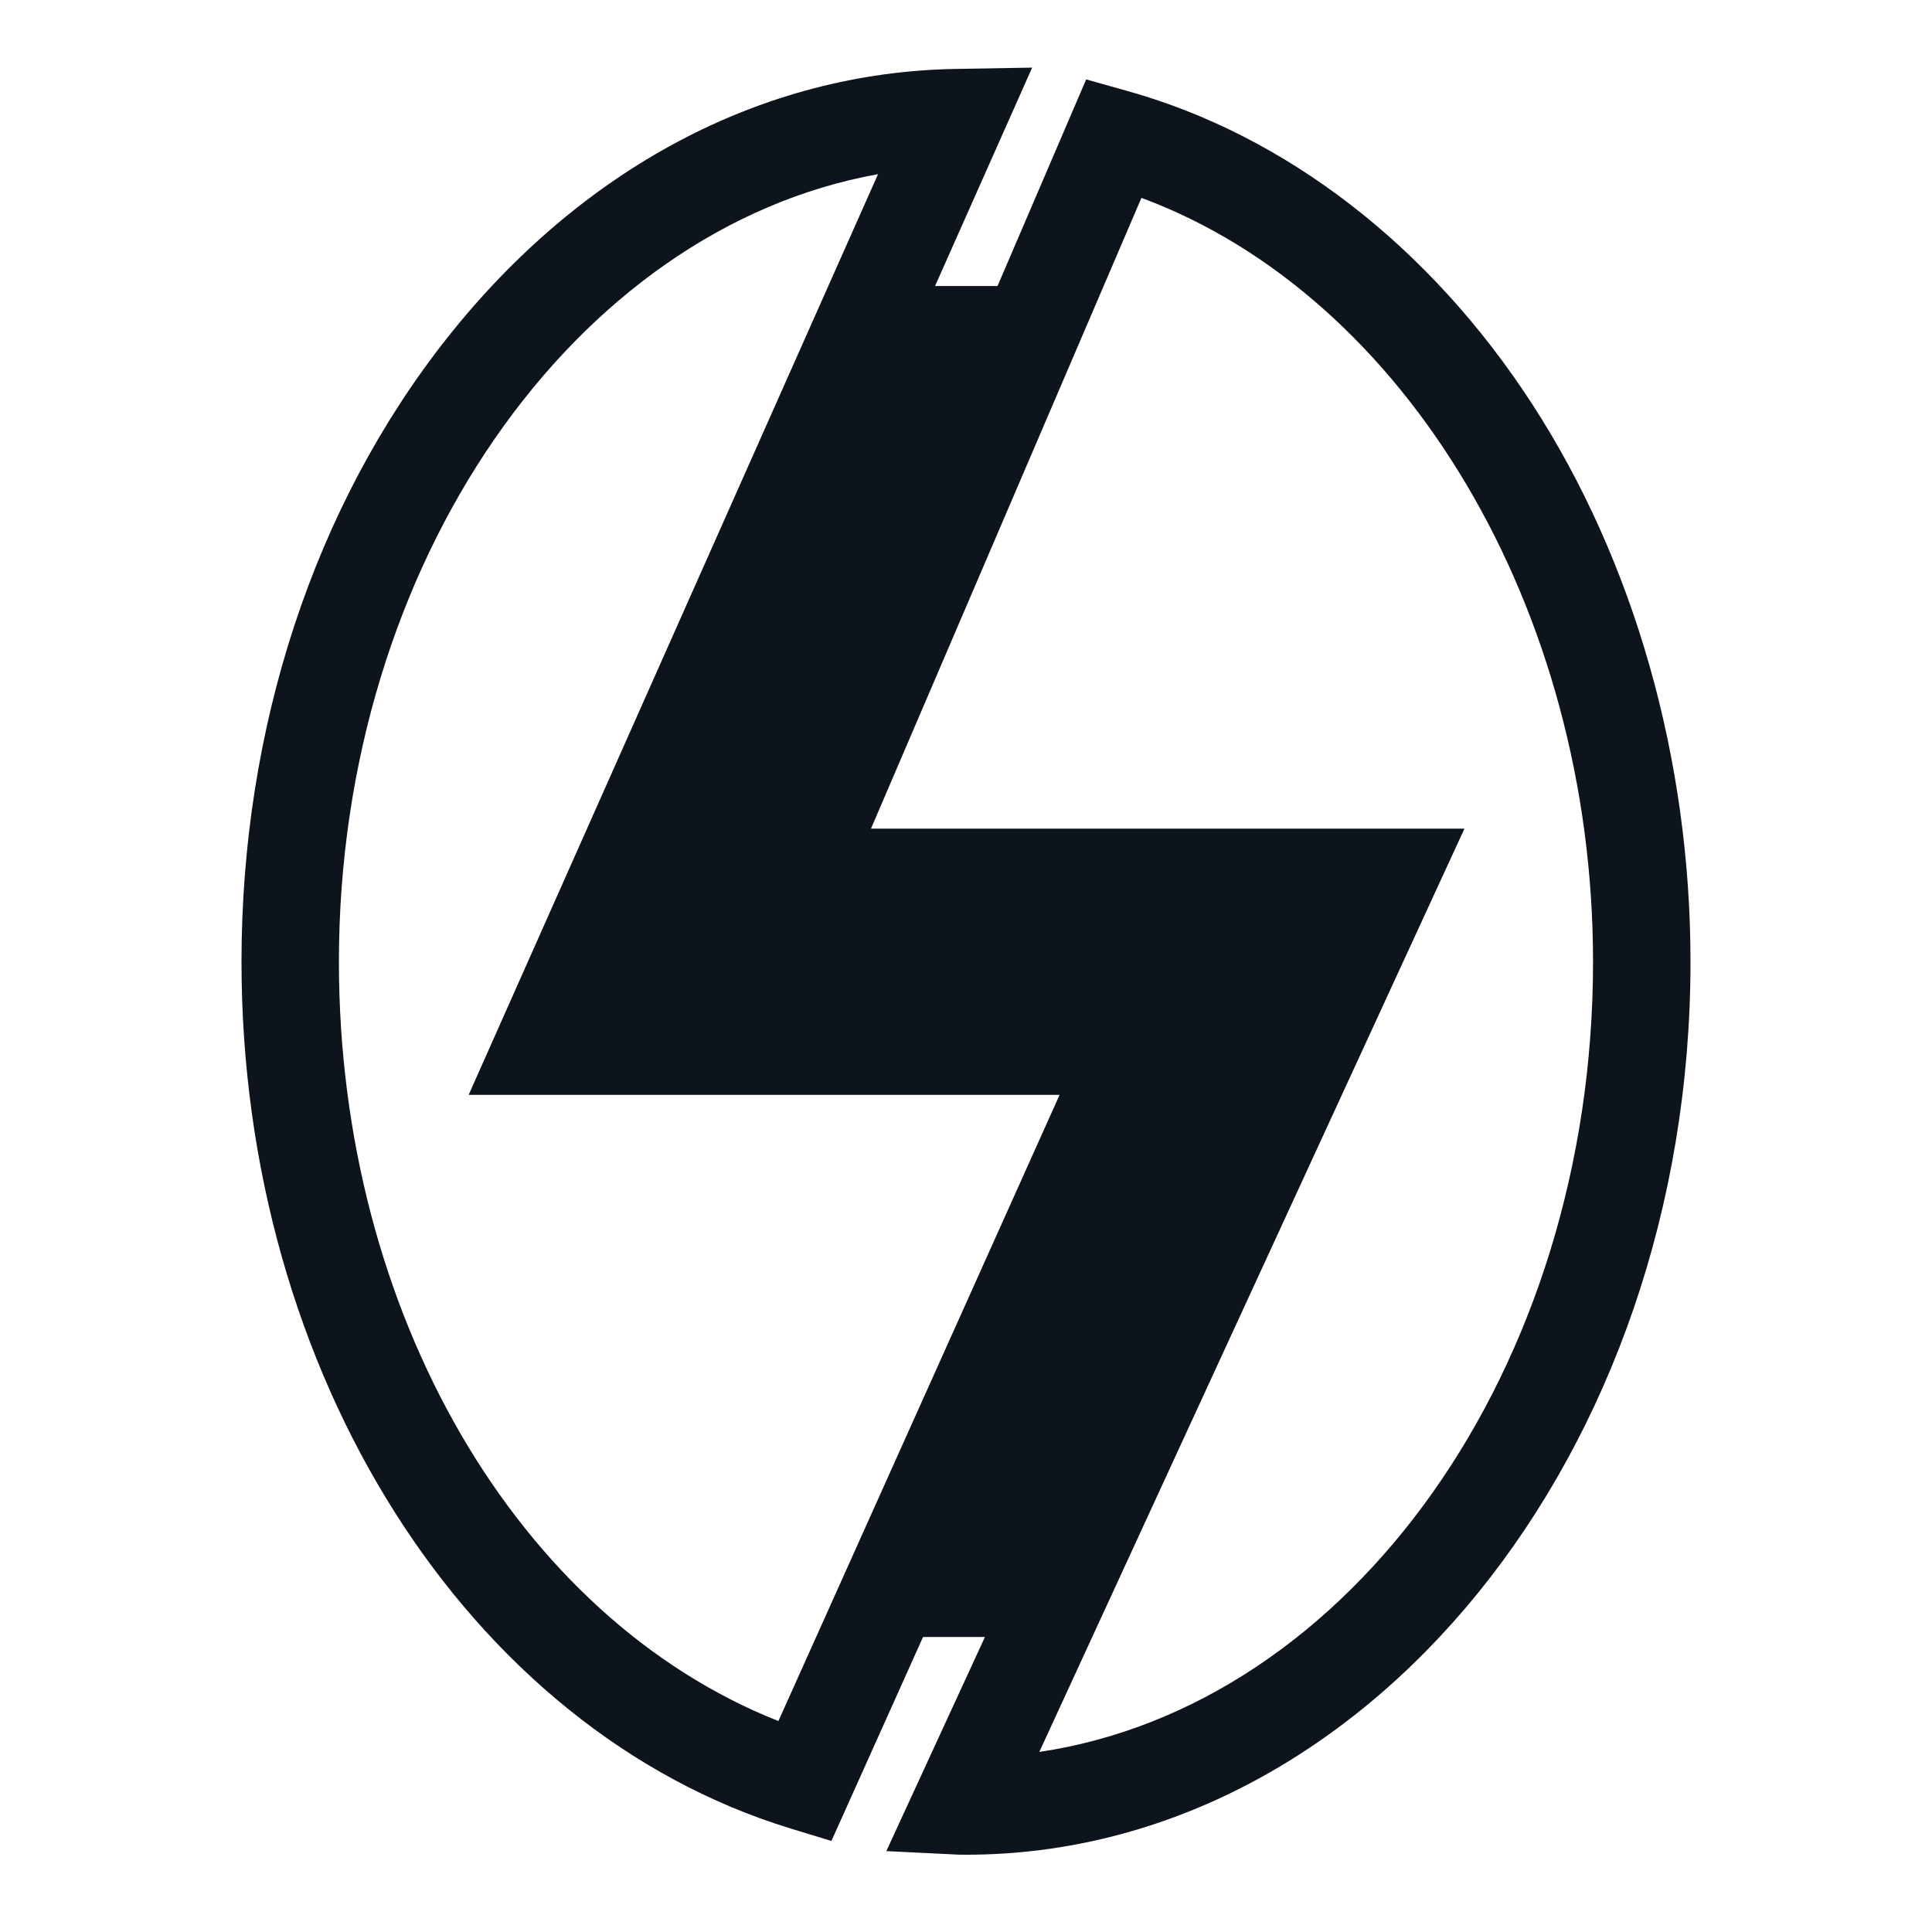 <svg width="200" height="200" viewBox="0 0 200 200" fill="none" xmlns="http://www.w3.org/2000/svg">
<g clip-path="url(#clip0_38_9)">
<path d="M107.589 181.36L151.6 85.781H90.165L118.161 20.483C145.493 30.614 164.911 63.036 164.911 99.566C164.911 141.713 139.817 176.569 107.589 181.36ZM80.58 178.163C53.585 167.467 35.084 135.896 35.084 99.566C35.084 58.283 59.458 23.686 90.894 18.029L48.515 113.341H109.688L80.58 178.163ZM158.598 41.808C148.024 25.511 133.142 14.003 116.694 9.415L112.44 8.221L103.263 29.611H96.796L106.848 7L98.935 7.135C78.911 7.471 60.199 17.384 46.251 35.031C32.547 52.383 25 75.301 25 99.566C25 142.139 48.363 179.024 81.816 189.279L86.069 190.575L95.553 169.459H101.962L91.753 191.626L99.209 191.991C99.471 192 99.738 192 100.007 192C141.356 192 175 150.531 175 99.562C175 78.609 169.173 58.104 158.598 41.808Z" fill="#0E141B"/>
</g>
<defs>
<clipPath id="clip0_38_9">
<rect width="150" height="185" fill="white" transform="translate(25 7)"/>
</clipPath>
</defs>
</svg>
